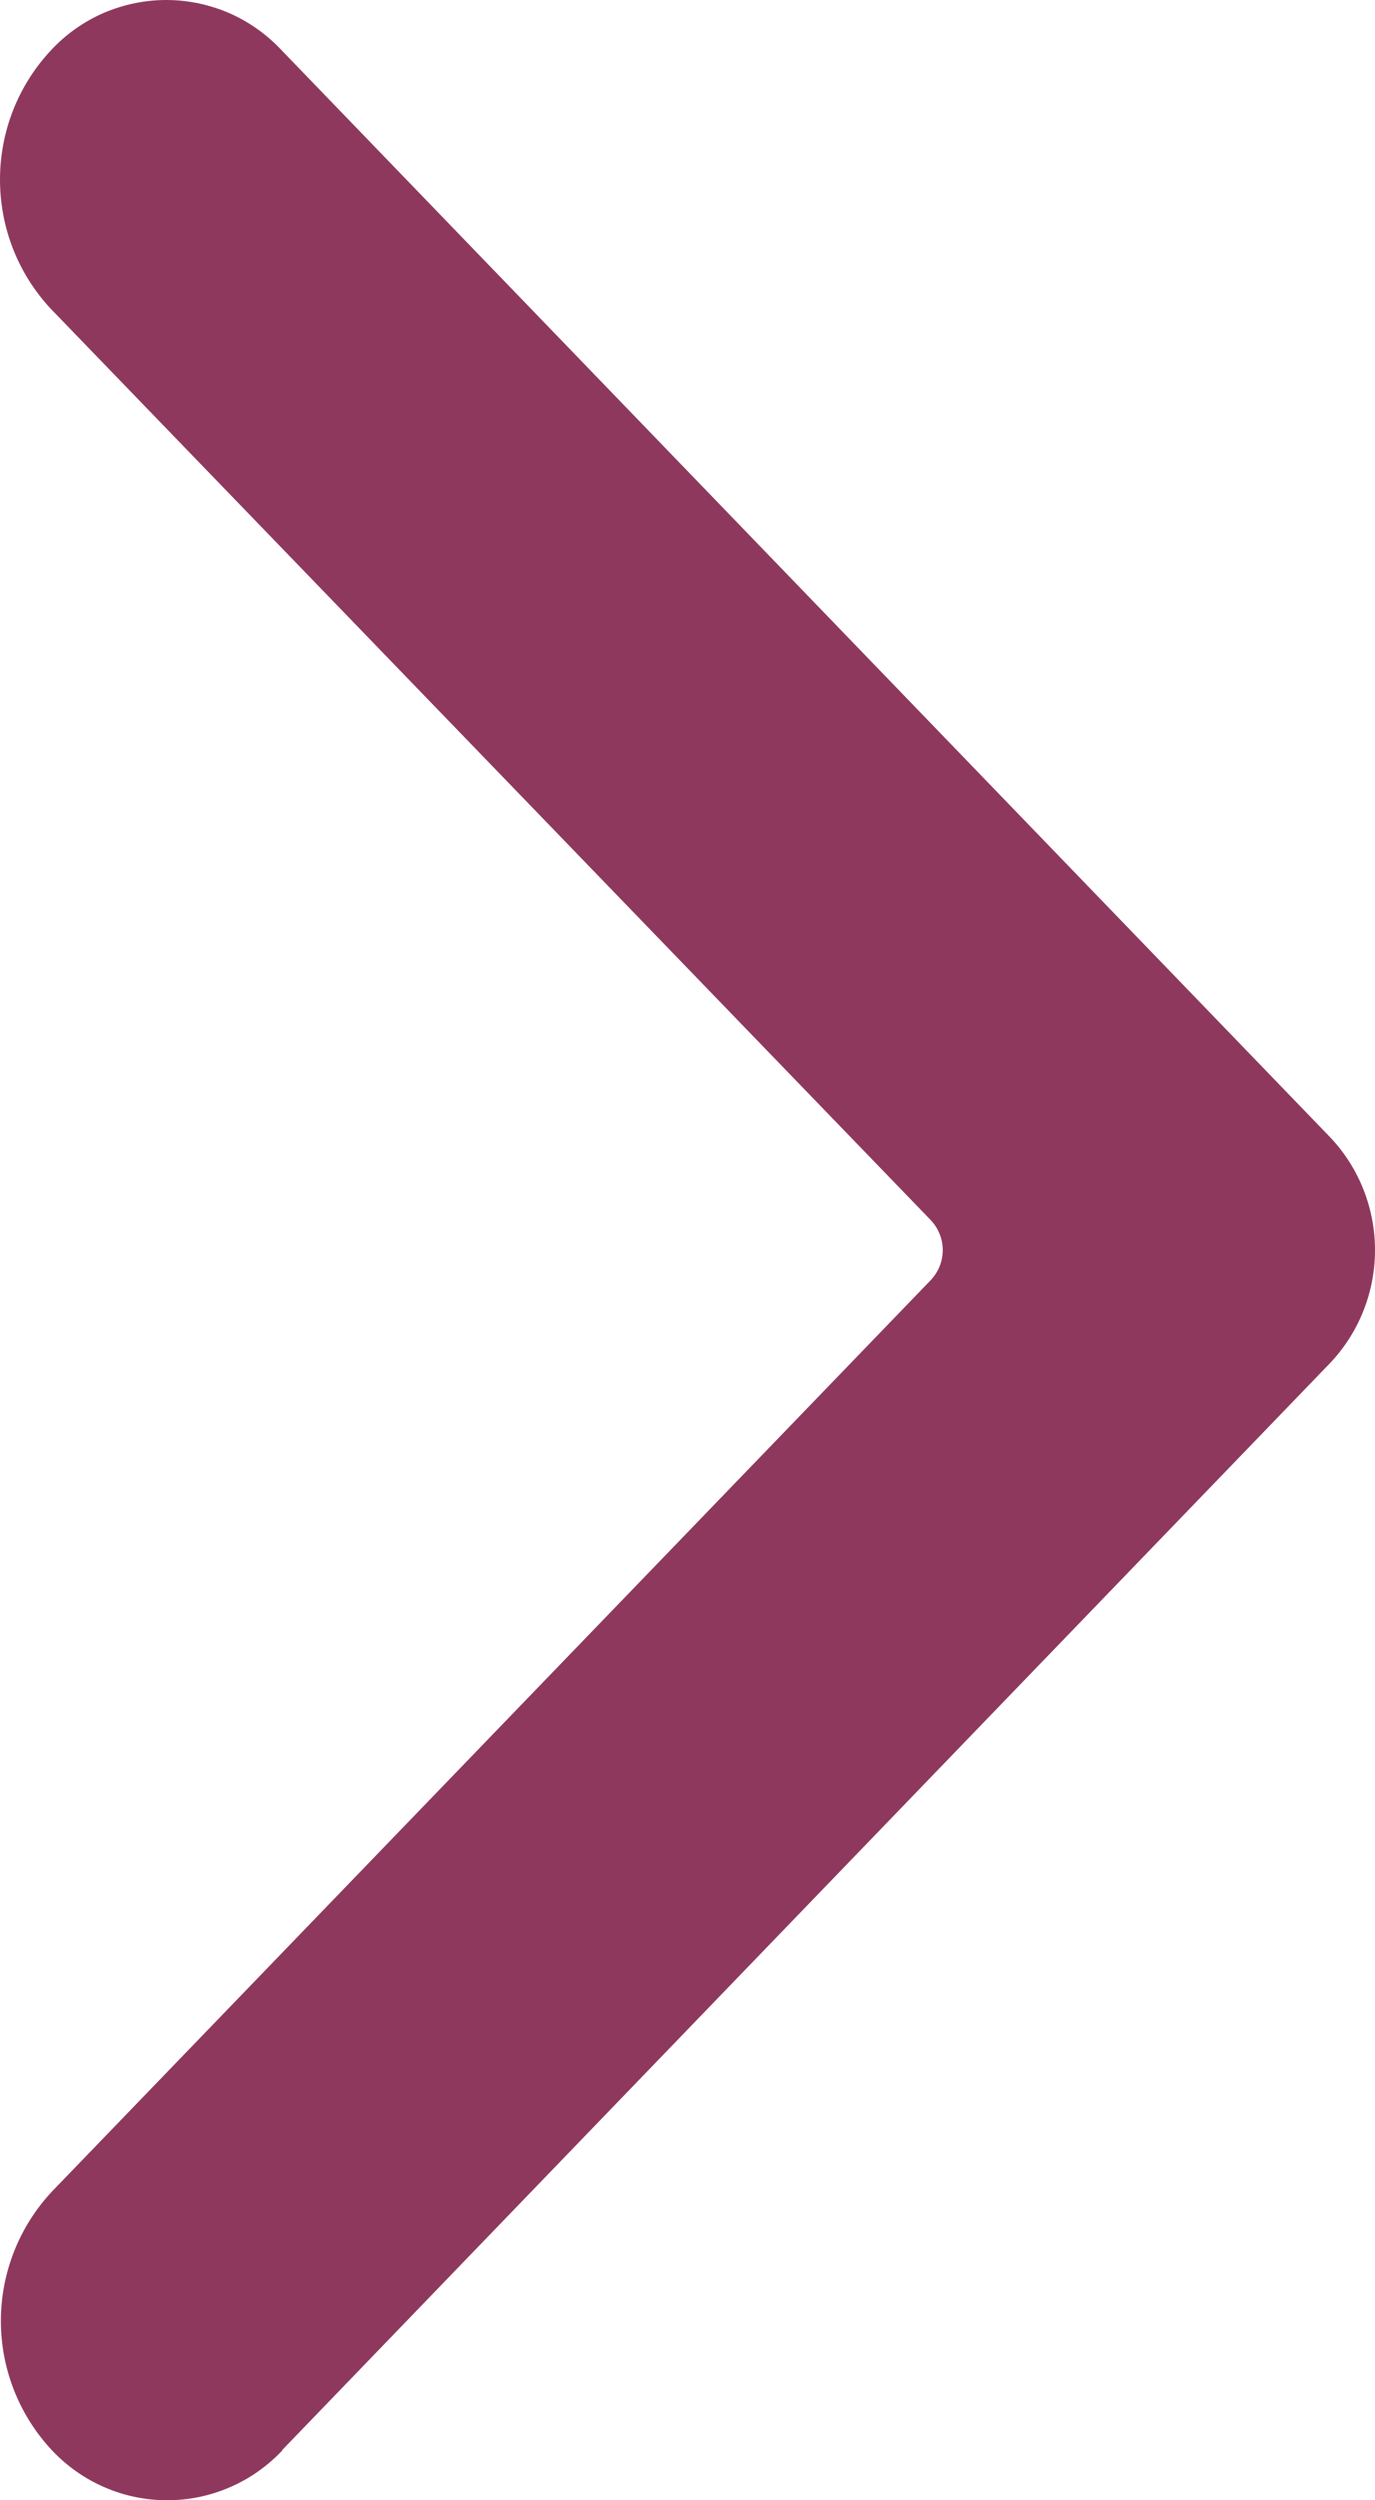<?xml version="1.0" encoding="UTF-8"?> <svg xmlns="http://www.w3.org/2000/svg" width="11" height="20" viewBox="0 0 11 20" fill="none"> <g clip-path="url(#clip0_3573_48)"> <path d="M2.257 19.599L10.645 10.899C10.873 10.656 11 10.334 11 10C11 9.665 10.873 9.344 10.645 9.101L2.252 0.401C2.133 0.274 1.99 0.173 1.832 0.104C1.673 0.036 1.503 4.31321e-07 1.33 4.39154e-07C1.158 4.46987e-07 0.987 0.036 0.828 0.104C0.67 0.173 0.527 0.274 0.409 0.401C0.146 0.681 1.56469e-07 1.051 1.7269e-07 1.437C1.8891e-07 1.823 0.146 2.193 0.409 2.473L7.445 9.759C7.507 9.824 7.542 9.91 7.542 10C7.542 10.09 7.507 10.176 7.445 10.241L0.416 17.53C0.154 17.81 0.007 18.18 0.007 18.566C0.007 18.951 0.154 19.321 0.416 19.601C0.535 19.727 0.678 19.828 0.836 19.896C0.994 19.965 1.165 20 1.337 20C1.51 20 1.68 19.965 1.839 19.896C1.997 19.828 2.14 19.727 2.259 19.601L2.257 19.599Z" fill="#8F385E"></path> </g> <defs> <clipPath id="clip0_3573_48"> <rect width="11" height="20" fill="white"></rect> </clipPath> </defs> </svg> 